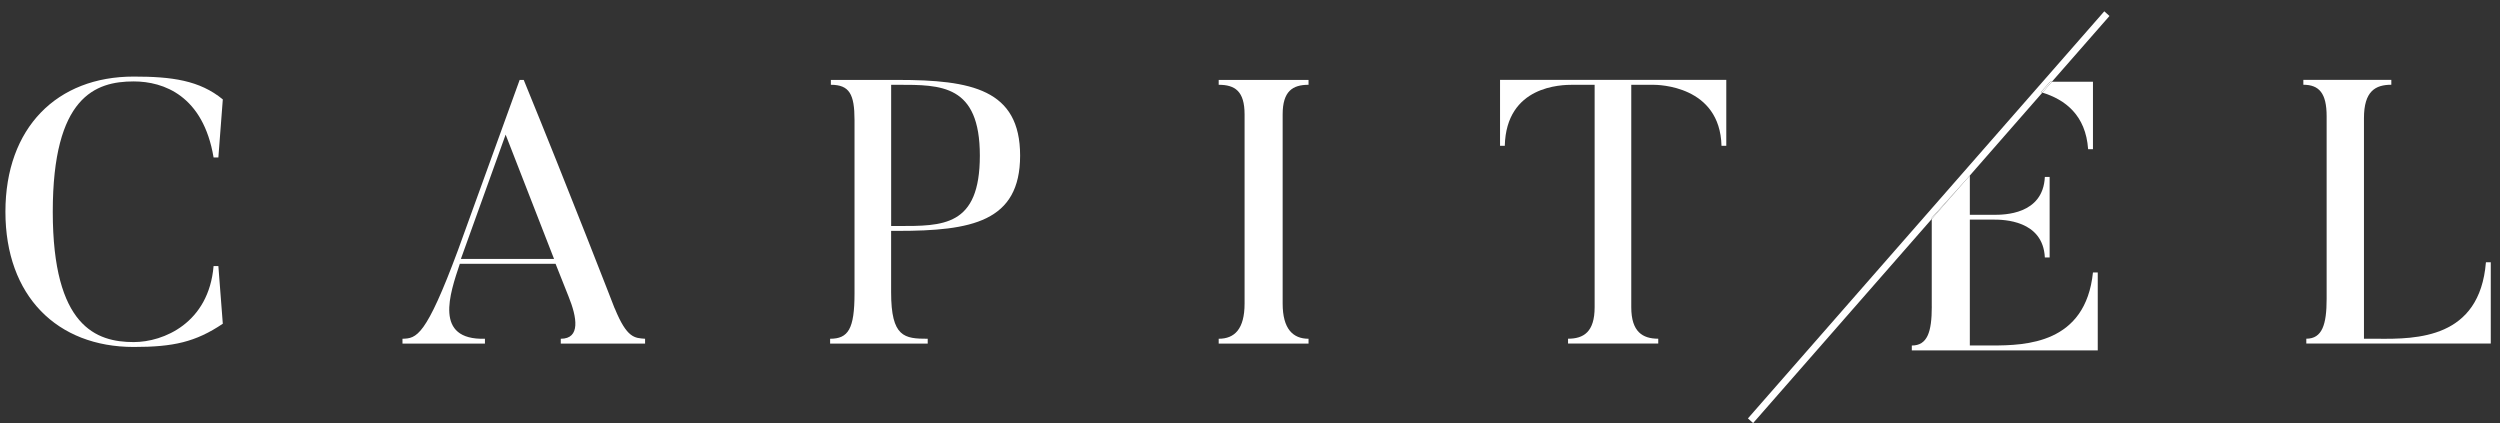 <svg width="130" height="22" viewBox="0 0 130 22" fill="none" xmlns="http://www.w3.org/2000/svg">
<rect x="0" y="0" width="130" height="22" fill="#333333" stroke="none"/>
<g clip-path="url(#clip0_2127_27)">
<path d="M100.453 15.942C100.453 17.266 100.223 17.967 99.414 17.967V18.219H109.083V14.167H108.834C108.45 17.877 105.345 17.965 103.572 17.965C103.484 17.965 103.397 17.965 103.316 17.965H102.431V11.42H103.679C104.159 11.42 106.237 11.439 106.332 13.389H106.581V9.202H106.332C106.237 11.17 104.199 11.17 103.679 11.17H102.431V9.131L102.268 9.311L100.451 11.387V15.944L100.453 15.942Z" fill="white"/>
<path d="M108.585 7.758H108.834V4.251H106.698L106.204 4.815C107.394 5.183 108.457 5.99 108.582 7.755L108.585 7.758Z" fill="white"/>
<path d="M6.953 4.234C8.511 4.234 10.568 4.975 11.106 8.187H11.355L11.586 5.169C10.375 4.175 8.933 3.982 6.953 3.982C2.972 3.979 0.282 6.63 0.282 11.012C0.282 15.395 2.972 18.042 6.953 18.042C9.01 18.042 10.163 17.79 11.586 16.834L11.355 13.835H11.106C10.857 16.794 8.511 17.788 6.953 17.788C5.011 17.788 2.744 16.99 2.744 11.01C2.744 5.03 4.955 4.234 6.953 4.234Z" fill="white"/>
<path d="M31.962 16.036C31.962 16.036 29.579 9.882 27.234 4.156H27.022L23.812 13.018C22.14 17.516 21.66 17.596 20.929 17.615V17.868H25.217V17.615C22.545 17.693 23.391 15.279 23.91 13.719H28.89L29.563 15.413C30.006 16.504 30.197 17.615 29.16 17.615V17.868H33.544V17.615C33.006 17.575 32.603 17.596 31.967 16.036H31.962ZM23.966 13.466L26.293 7L28.811 13.466H23.966Z" fill="white"/>
<path d="M46.685 4.156H43.205V4.409C44.167 4.409 44.435 4.895 44.435 6.24V15.258C44.435 17.108 44.109 17.615 43.166 17.615V17.868H48.241V17.615C47.03 17.615 46.338 17.537 46.338 15.201V12.006H46.683C50.508 12.006 53.046 11.538 53.046 8.091C53.046 4.643 50.508 4.156 46.683 4.156H46.685ZM46.685 11.751H46.34V4.409H46.685C48.935 4.409 50.952 4.39 50.952 8.091C50.952 11.791 49.031 11.753 46.685 11.753V11.751Z" fill="white"/>
<path d="M63.372 4.409C64.218 4.409 64.718 4.739 64.718 5.948V15.784C64.718 17.108 64.199 17.615 63.372 17.615V17.868H68.044V17.615C67.236 17.615 66.698 17.108 66.698 15.784V5.948C66.698 4.739 67.218 4.409 68.044 4.409V4.156H63.372V4.409Z" fill="white"/>
<path d="M77.999 7.583H78.249C78.326 4.447 81.191 4.409 81.787 4.409H82.921V15.977C82.921 17.264 82.346 17.613 81.538 17.613V17.865H86.229V17.613C85.421 17.613 84.826 17.261 84.826 15.977V4.409H85.961C86.231 4.409 89.441 4.447 89.518 7.583H89.767V4.154H78.002V7.583H77.999Z" fill="white"/>
<path d="M129.268 13.641C128.942 17.615 125.674 17.634 123.618 17.615H122.926V6.141C122.926 4.739 123.522 4.407 124.349 4.407V4.154H119.774V4.407C120.601 4.407 120.985 4.855 120.985 6.042V15.548C120.985 16.872 120.755 17.613 119.928 17.613V17.865H129.52V13.639H129.271L129.268 13.641Z" fill="white"/>
<path d="M109.423 0.588L90.892 21.757L91.162 22L100.453 11.387V11.321L102.27 9.311L106.204 4.815C106.176 4.805 106.151 4.796 106.123 4.789L106.61 4.251H106.698L109.693 0.831L109.423 0.588Z" fill="white"/>
<path d="M106.125 4.789C106.153 4.796 106.179 4.805 106.207 4.815L106.7 4.251H106.612L106.125 4.789Z" fill="white"/>
<path d="M100.453 11.387L102.27 9.311L100.453 11.321V11.387Z" fill="white"/>
</g>
<defs>
<clipPath id="clip0_2127_27">
<rect width="129.235" height="21.412" fill="white" transform="translate(0.282 0.588)"/>
</clipPath>
</defs>
</svg>
